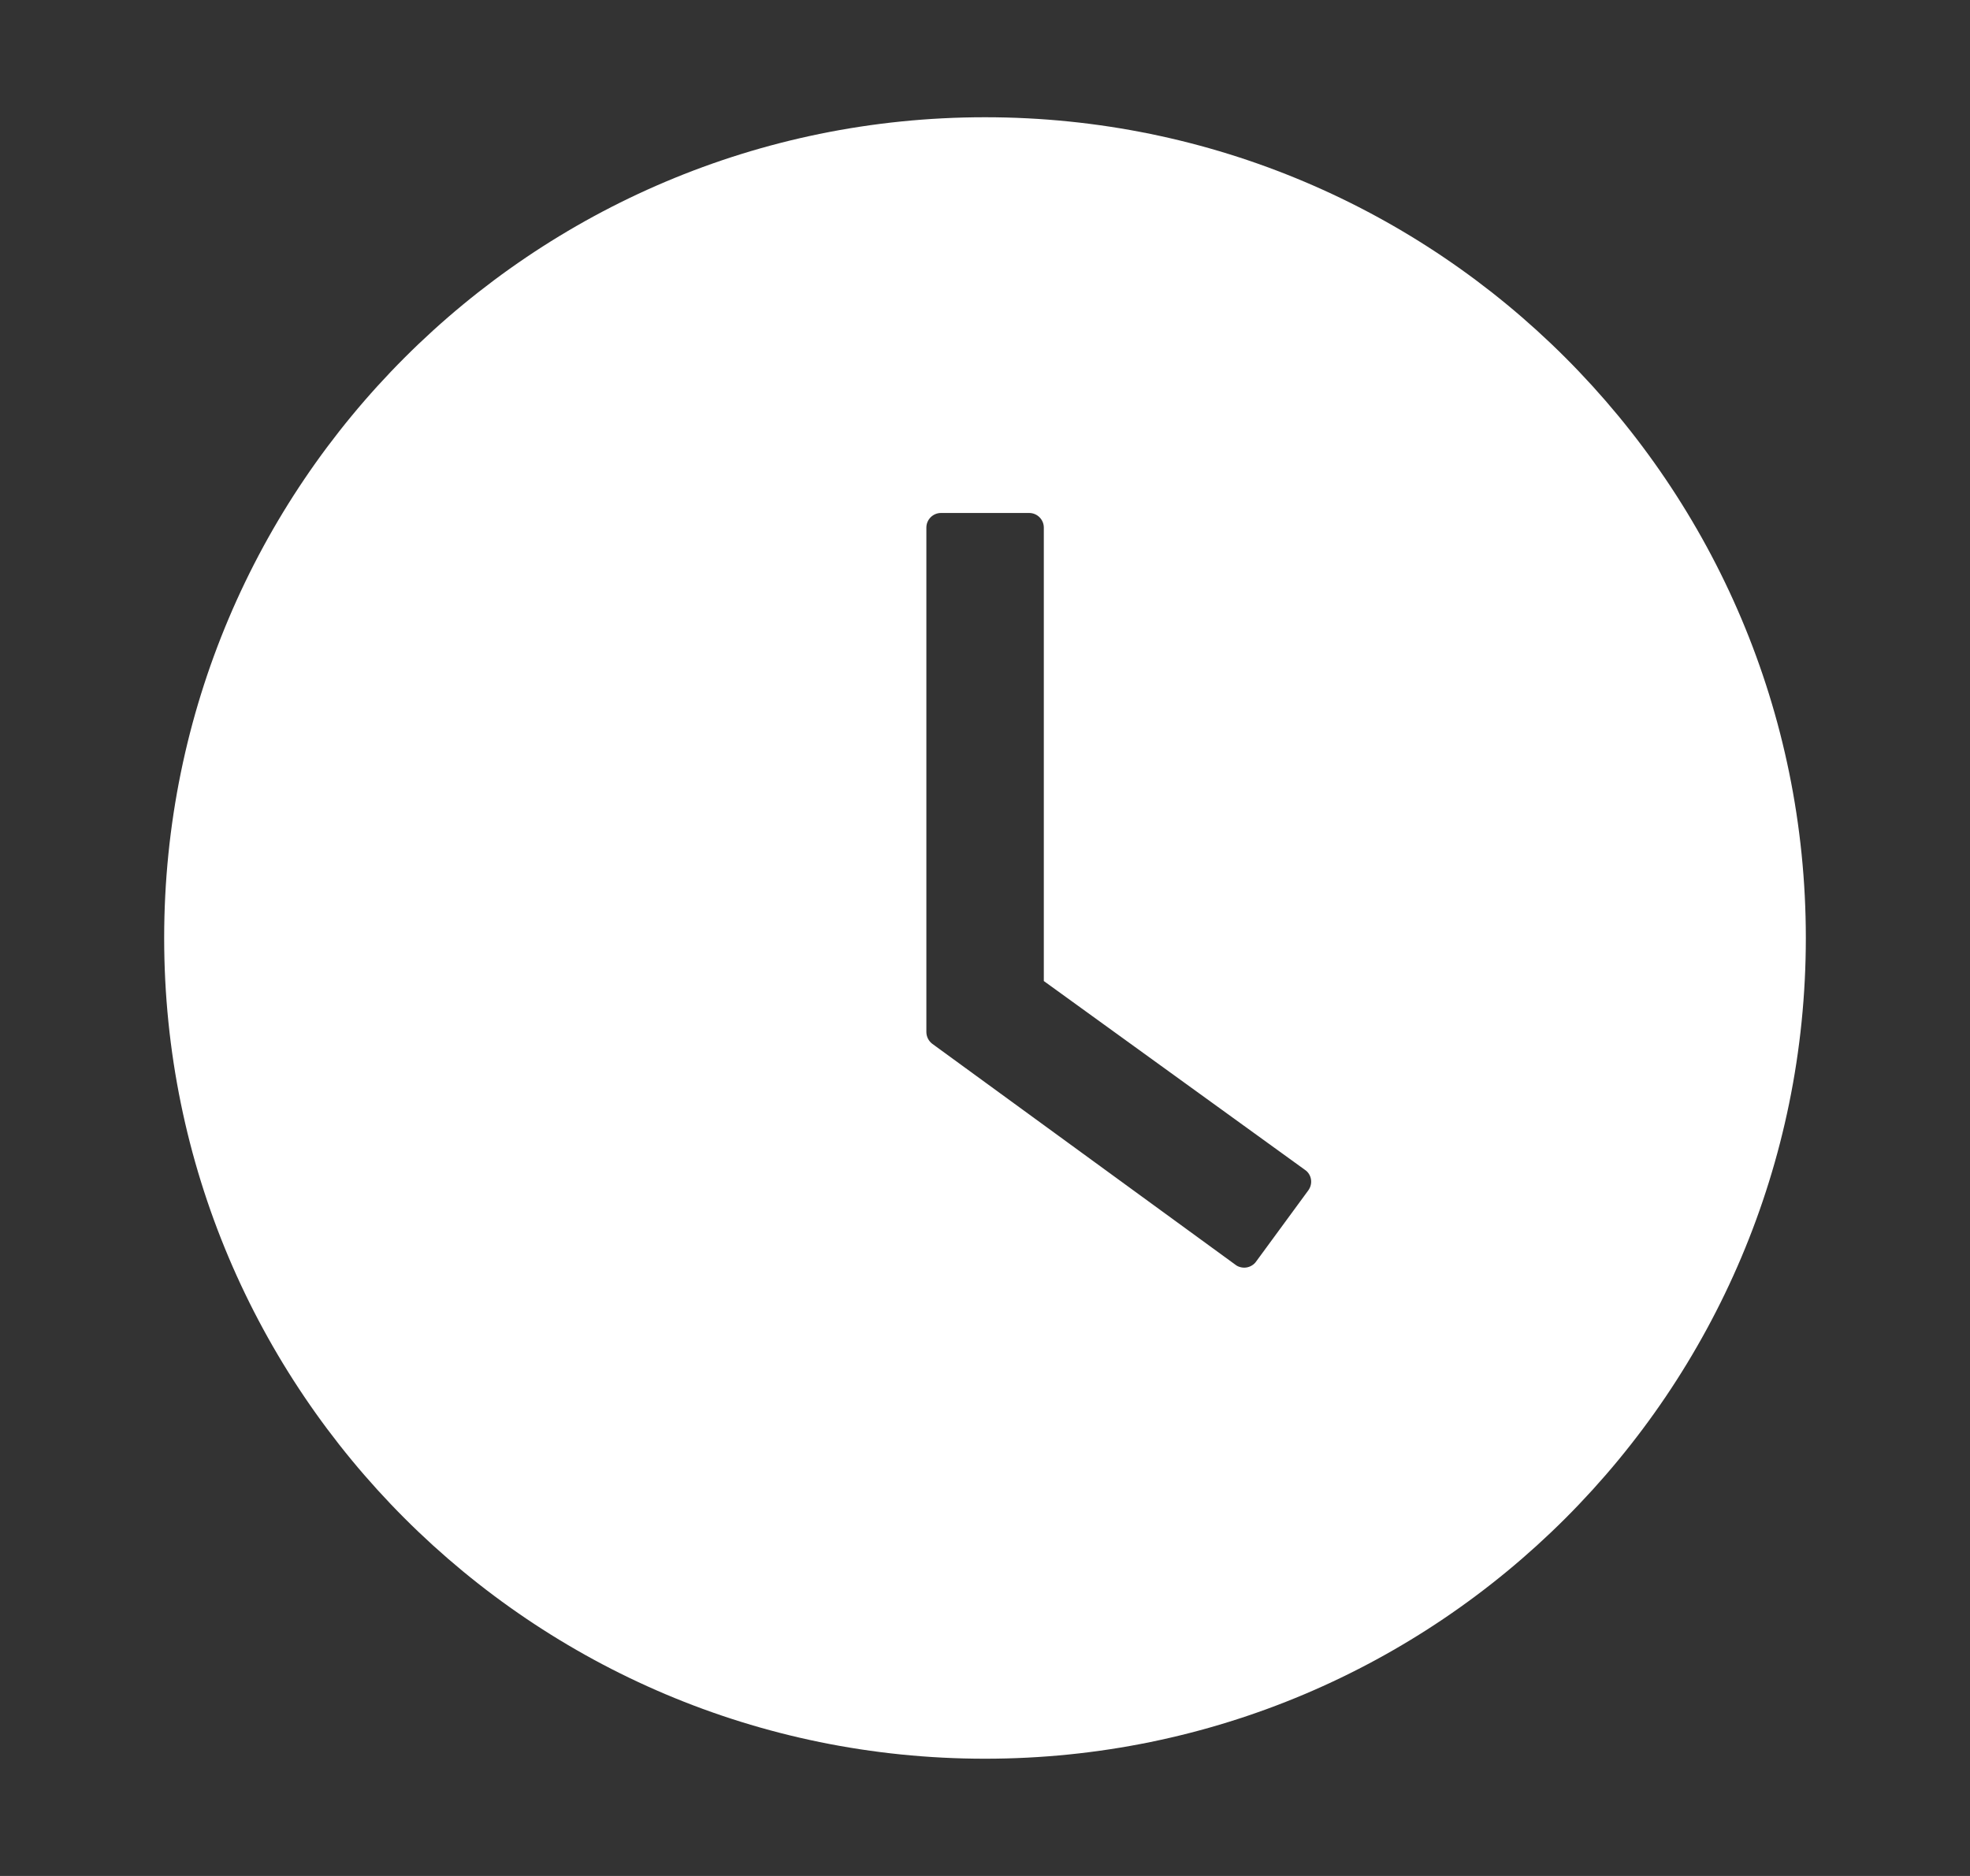 <svg width="21" height="20" viewBox="0 0 21 20" fill="none" xmlns="http://www.w3.org/2000/svg">
<rect x="0" y="0" width="21" height="20" fill="#333333" stroke="none"/>
<path d="M10.5 1.25C5.668 1.25 1.75 5.168 1.75 10C1.75 14.832 5.668 18.75 10.5 18.75C15.332 18.75 19.25 14.832 19.25 10C19.25 5.168 15.332 1.25 10.5 1.25ZM13.947 12.69L13.389 13.451C13.377 13.468 13.361 13.482 13.344 13.492C13.326 13.503 13.306 13.51 13.286 13.513C13.266 13.516 13.245 13.515 13.225 13.51C13.205 13.505 13.186 13.497 13.17 13.484L9.939 11.129C9.919 11.114 9.903 11.095 9.892 11.073C9.881 11.051 9.875 11.027 9.875 11.002V5.625C9.875 5.539 9.945 5.469 10.031 5.469H10.971C11.057 5.469 11.127 5.539 11.127 5.625V10.459L13.912 12.473C13.982 12.521 13.998 12.619 13.947 12.69Z" fill="white"/>
</svg>
